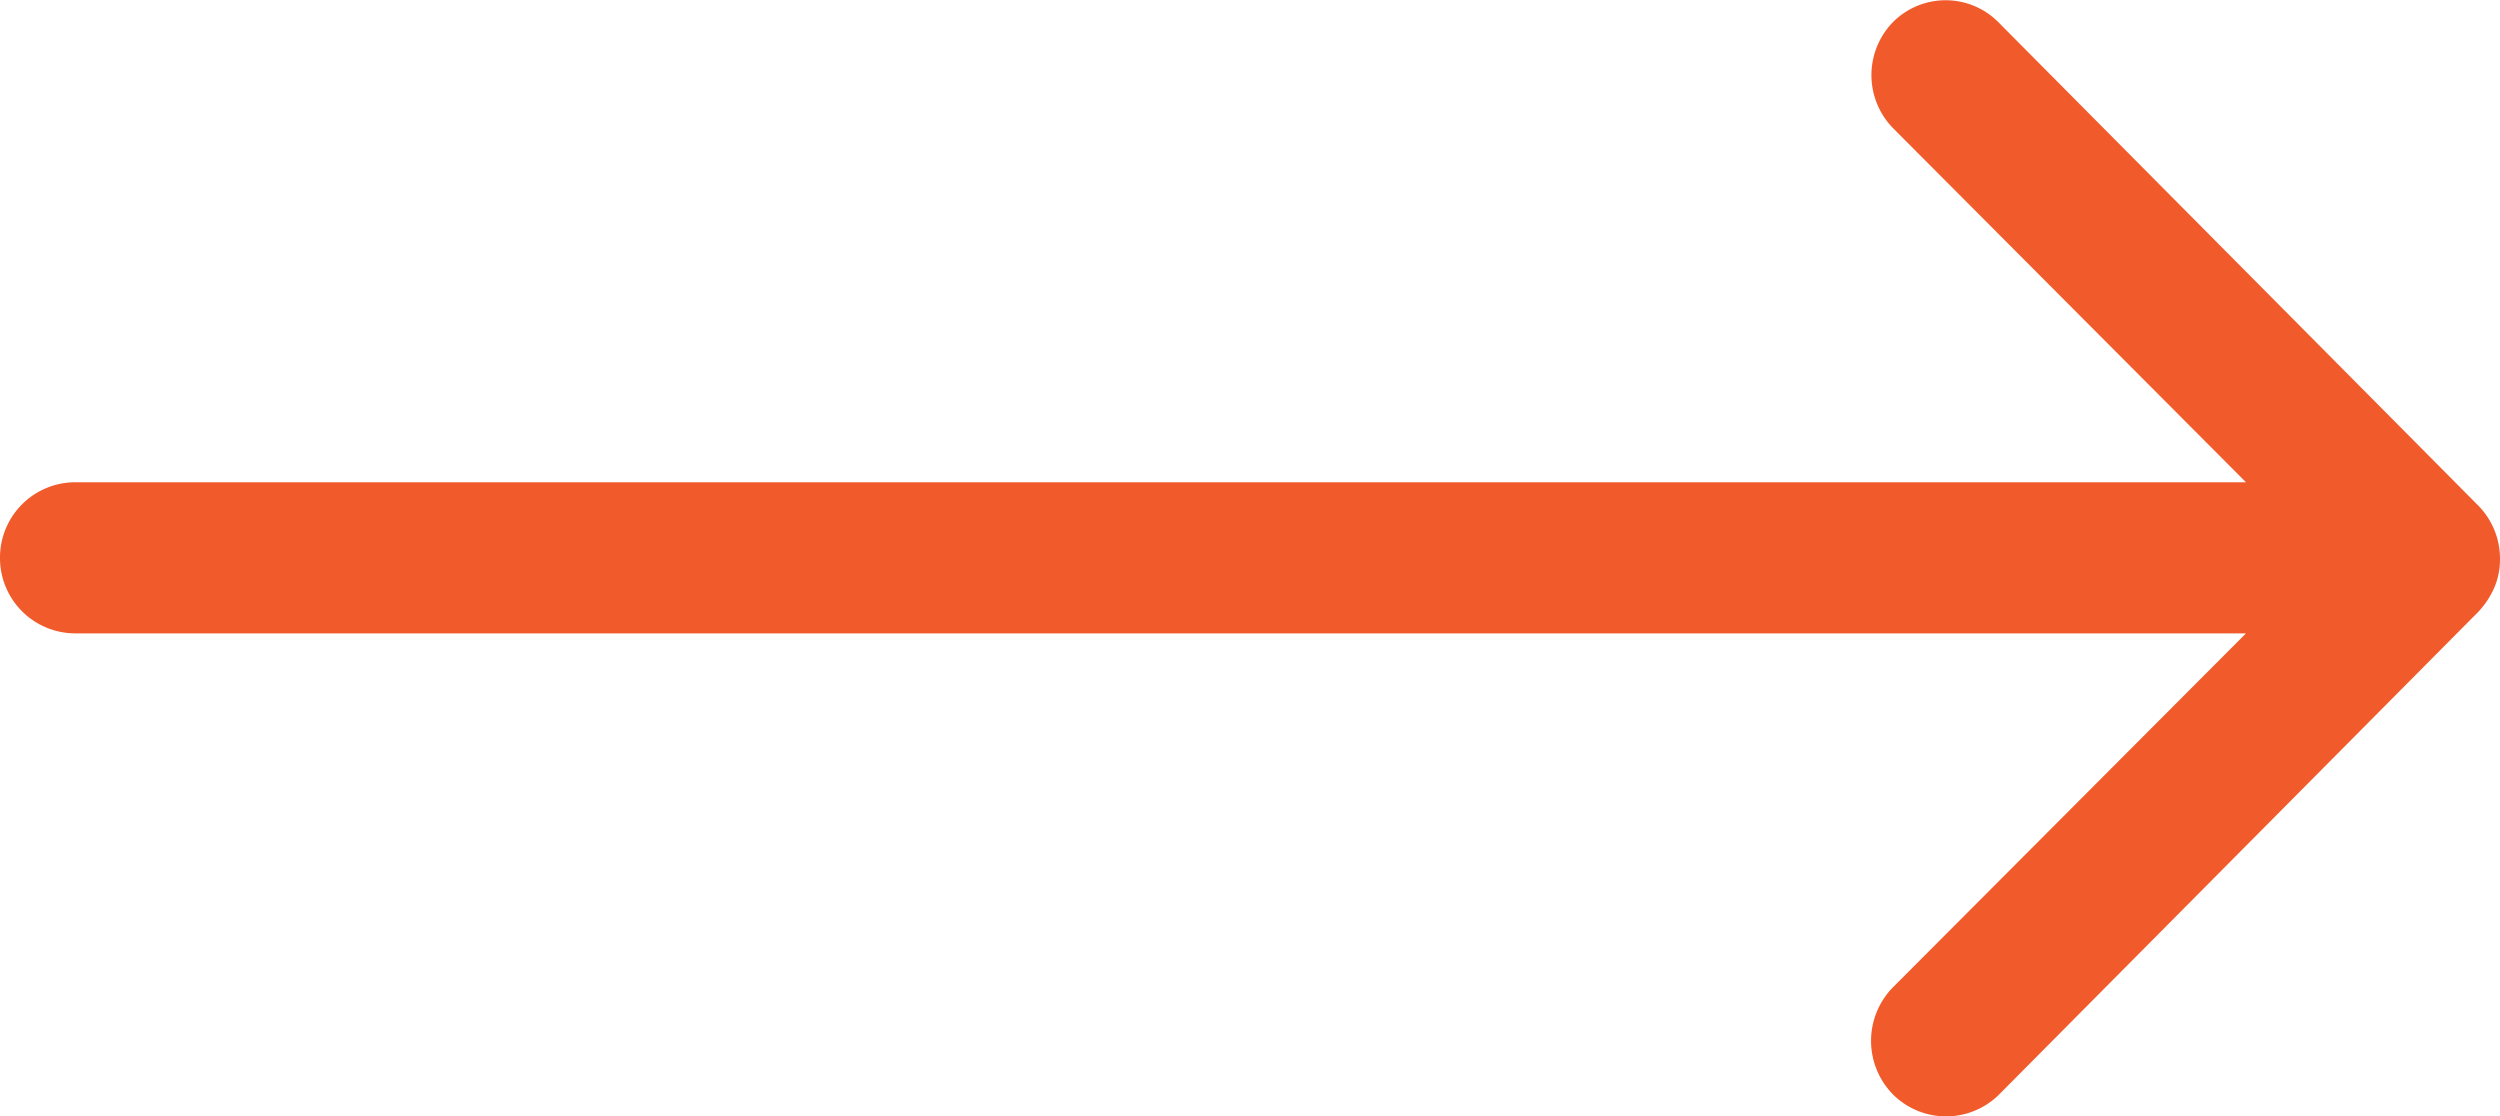 <svg xmlns="http://www.w3.org/2000/svg" width="30.243" height="13.501" viewBox="0 0 30.243 13.501">
  <path id="Icon_ionic-ios-arrow-round-down" data-name="Icon ionic-ios-arrow-round-down" d="M24.49,20.784a.919.919,0,0,0-1.294-.007l-4.282,4.268V-1.218A.911.911,0,0,0,18-2.125a.911.911,0,0,0-.914.907V25.045L12.8,20.77a.925.925,0,0,0-1.294.007.91.91,0,0,0,.007,1.287l5.836,5.794h0a1.026,1.026,0,0,0,.288.19.872.872,0,0,0,.352.07.916.916,0,0,0,.64-.26l5.836-5.794A.9.9,0,0,0,24.49,20.784Z" transform="translate(2.125 24.748) rotate(-90)" fill="#f15b2b"/>
</svg>
